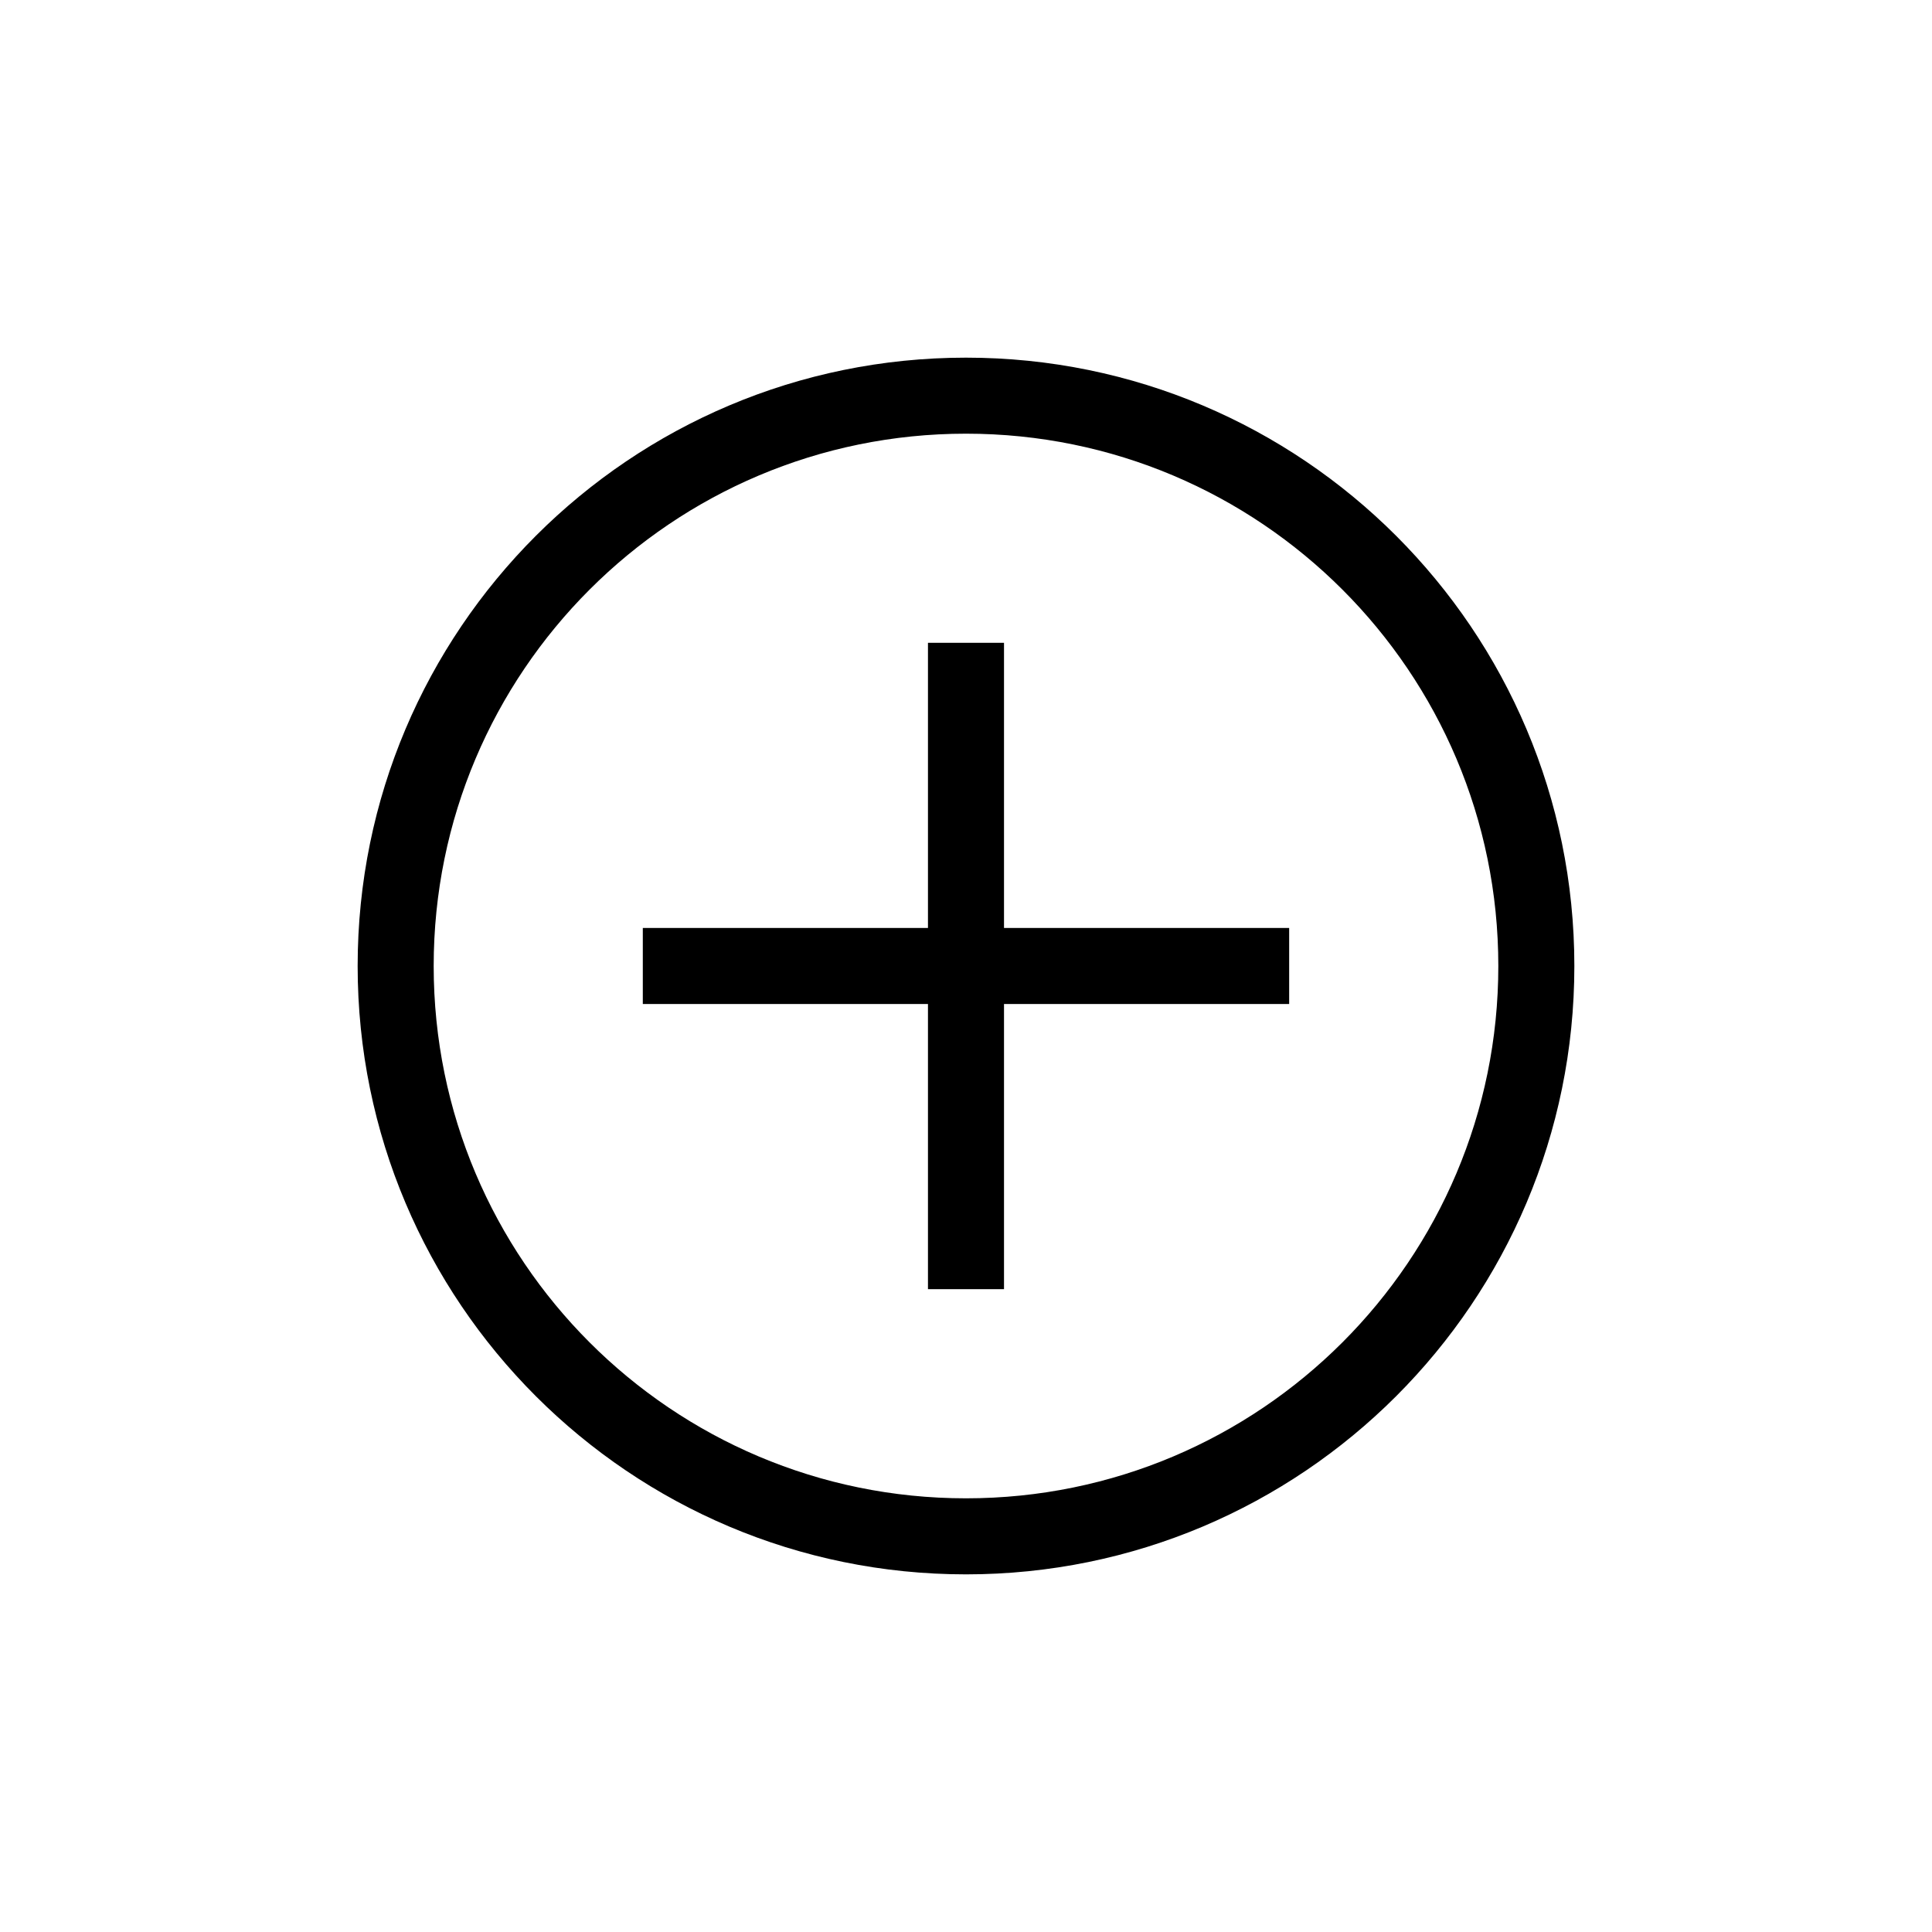 <?xml version="1.0" encoding="UTF-8"?>
<!-- Uploaded to: ICON Repo, www.svgrepo.com, Generator: ICON Repo Mixer Tools -->
<svg fill="#000000" width="800px" height="800px" version="1.1" viewBox="144 144 512 512" xmlns="http://www.w3.org/2000/svg">
 <g>
  <path d="m389.92 389.92h-75.57v20.152h75.57v75.57h20.152v-75.57h75.57v-20.152h-75.57v-75.57h-20.152z" fill-rule="evenodd"/>
  <path d="m400 541.07c77.906 0 141.07-63.16 141.07-141.07 0-77.91-63.16-141.07-141.07-141.07-77.91 0-141.07 63.156-141.07 141.07 0 77.906 63.156 141.07 141.07 141.07zm0 20.152c-89.039 0-161.22-72.18-161.22-161.22s72.18-161.22 161.22-161.22 161.22 72.18 161.22 161.22-72.18 161.22-161.22 161.22z"/>
 </g>
</svg>